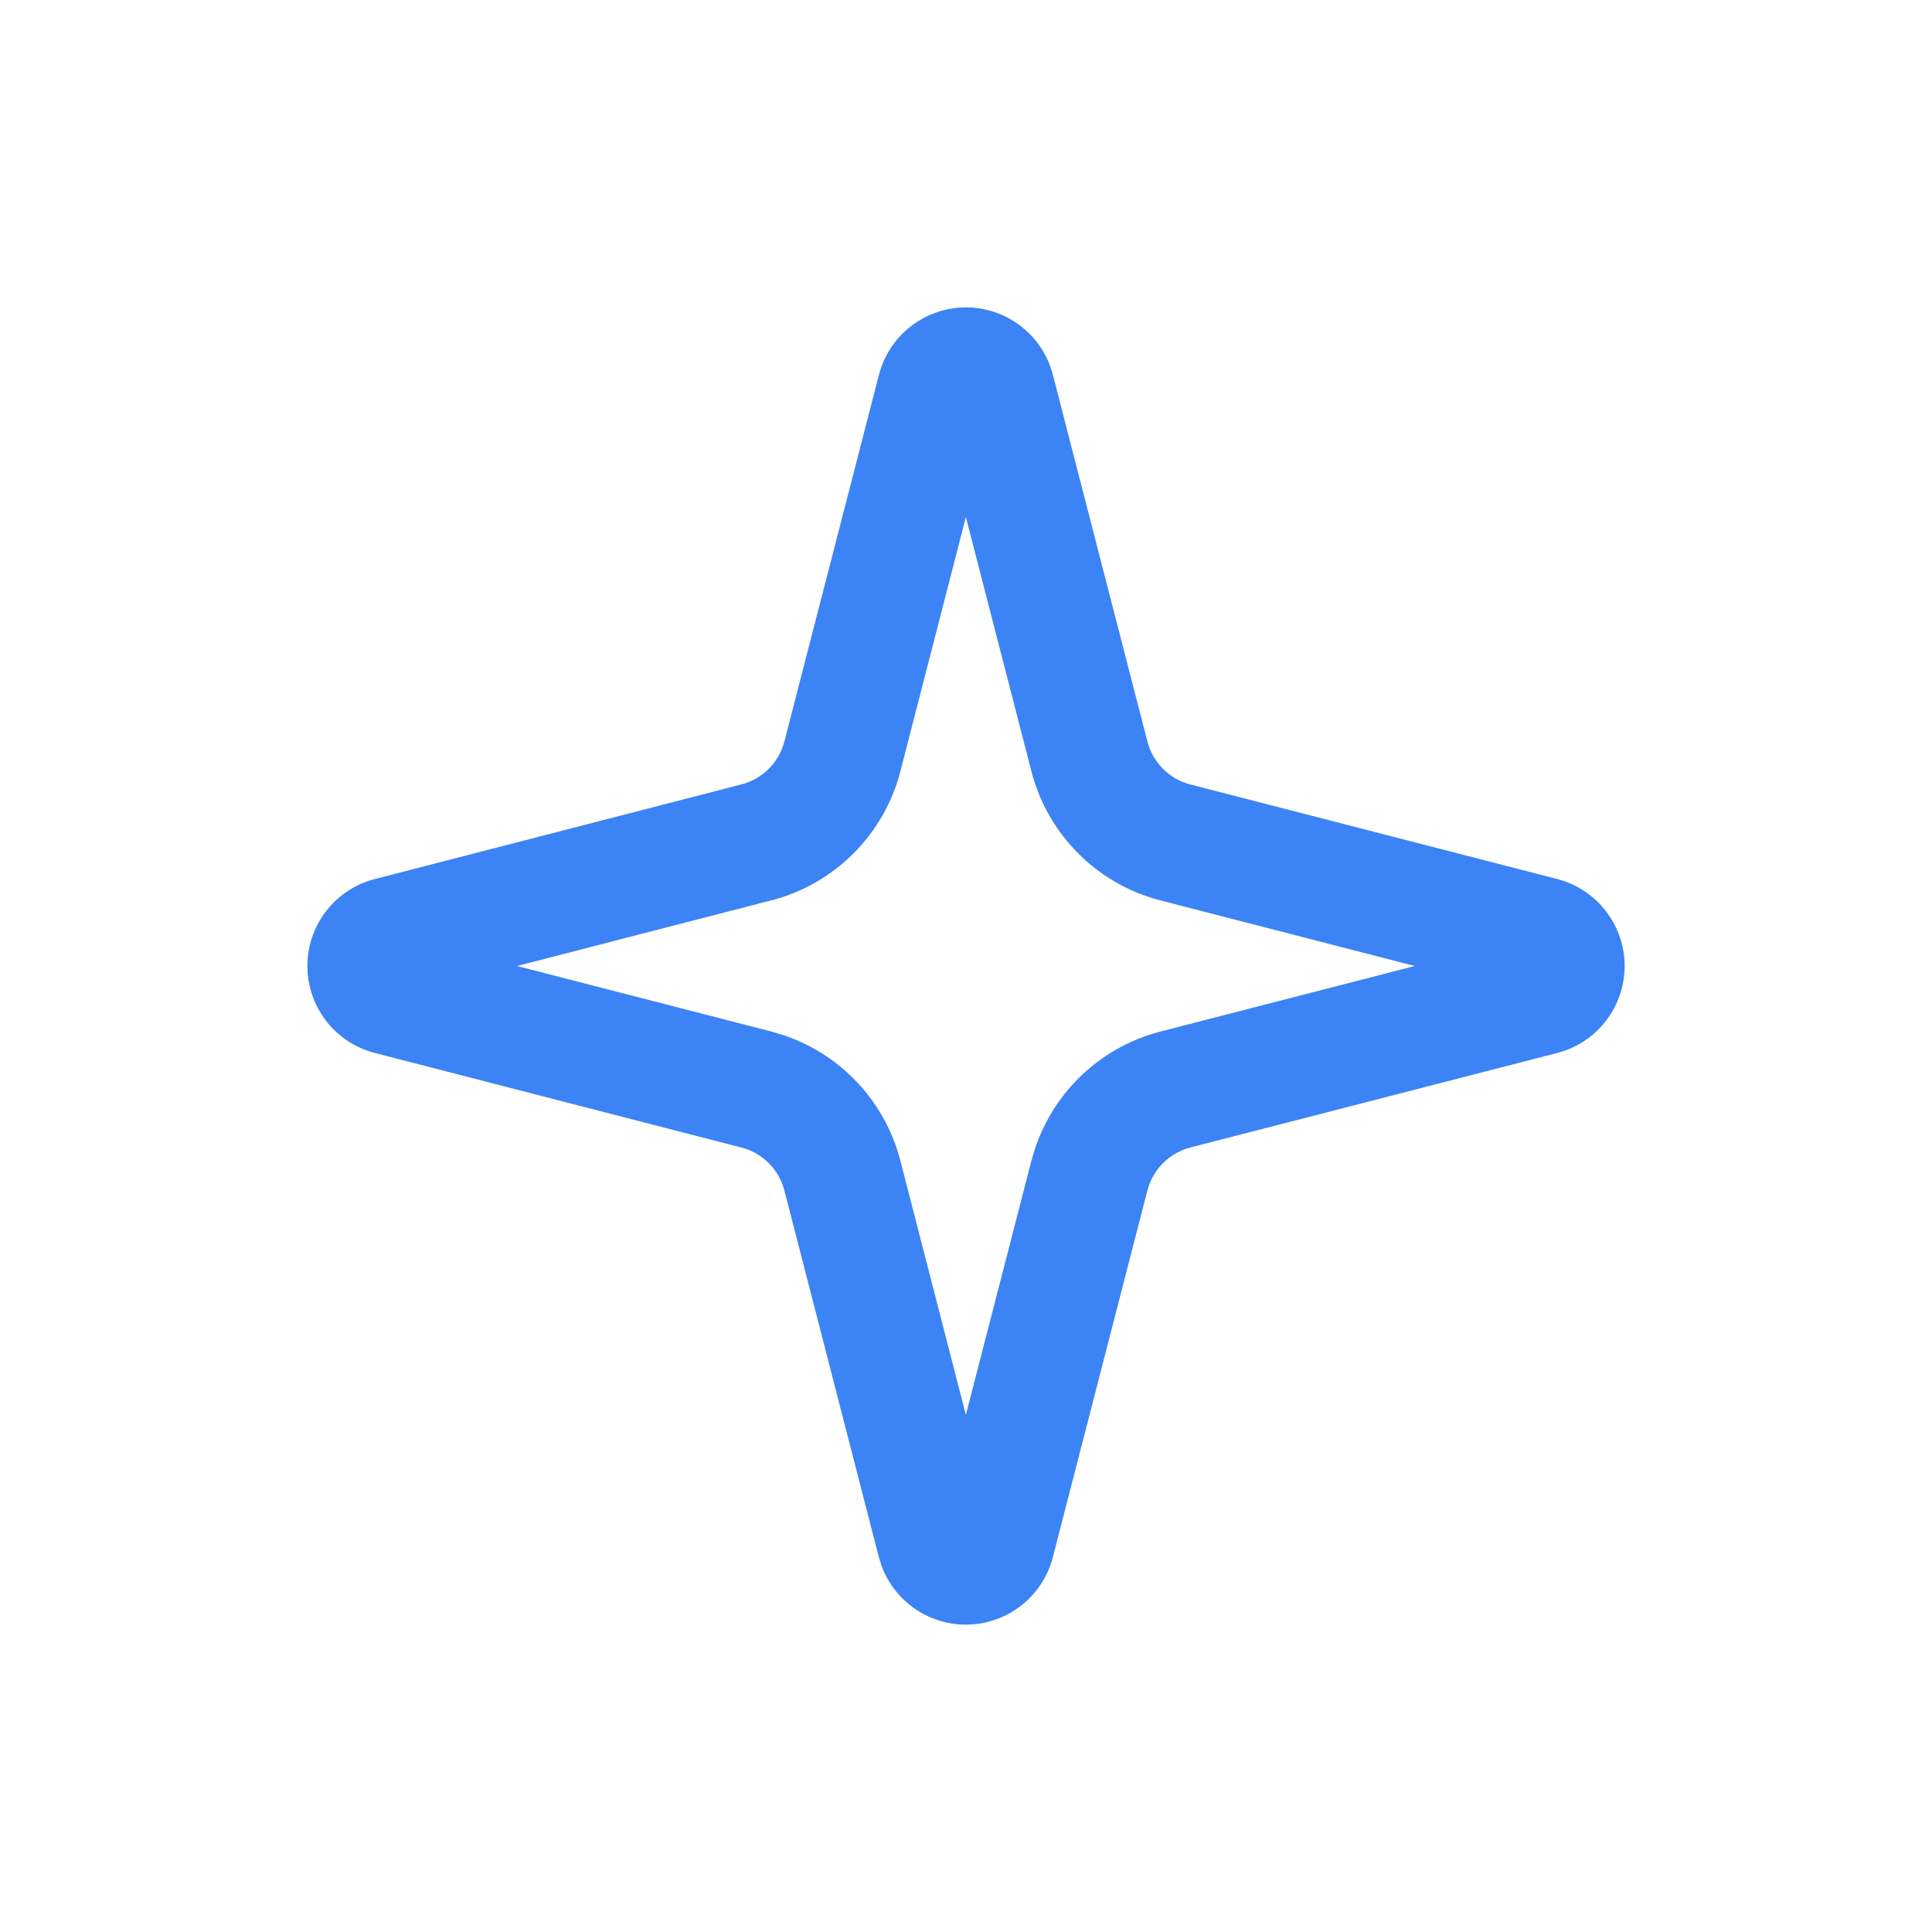 <svg width="44" height="44" viewBox="0 0 44 44" fill="none" xmlns="http://www.w3.org/2000/svg">
<path d="M22.165 7.007C22.497 7.034 22.817 7.142 23.097 7.321L23.235 7.416L23.363 7.522C23.611 7.744 23.801 8.023 23.916 8.335L23.968 8.494L23.975 8.522L26.131 16.887H26.131C26.192 17.123 26.315 17.338 26.487 17.51C26.66 17.683 26.875 17.805 27.111 17.866H27.11L35.476 20.022L35.498 20.028L35.658 20.079C35.971 20.194 36.252 20.384 36.475 20.632L36.582 20.761L36.678 20.898C36.888 21.226 37 21.608 37 22C37 22.447 36.853 22.883 36.582 23.239C36.345 23.551 36.024 23.787 35.658 23.921L35.498 23.972L35.476 23.978L27.11 26.133L27.111 26.134C26.875 26.195 26.66 26.317 26.487 26.49C26.337 26.64 26.223 26.824 26.157 27.026L26.131 27.113L23.974 35.478L23.966 35.506C23.846 35.936 23.589 36.314 23.233 36.584C22.878 36.854 22.443 37 21.997 37C21.55 37 21.116 36.854 20.76 36.584C20.449 36.348 20.213 36.029 20.078 35.665L20.027 35.506L20.019 35.478L17.864 27.113C17.803 26.877 17.68 26.662 17.508 26.49C17.357 26.339 17.174 26.225 16.972 26.159L16.884 26.134L8.519 23.976C8.508 23.973 8.497 23.97 8.487 23.967C8.059 23.846 7.682 23.588 7.414 23.233C7.179 22.922 7.038 22.552 7.007 22.166L7 22L7.007 21.833C7.038 21.448 7.179 21.078 7.414 20.767L7.519 20.638C7.777 20.349 8.112 20.138 8.487 20.032L8.519 20.024L16.884 17.865L16.972 17.839C17.173 17.772 17.357 17.66 17.508 17.509C17.68 17.337 17.803 17.122 17.864 16.886L20.021 8.521L20.028 8.494L20.08 8.335C20.215 7.971 20.451 7.652 20.762 7.416L20.899 7.321C21.227 7.112 21.608 7 21.998 7L22.165 7.007ZM20.505 17.568V17.569C20.322 18.276 19.953 18.922 19.436 19.438C18.919 19.955 18.273 20.324 17.565 20.506L17.564 20.505L11.775 22L17.565 23.492H17.566L17.828 23.57C18.433 23.77 18.984 24.109 19.436 24.561C19.953 25.078 20.322 25.724 20.505 26.432L21.997 32.222L23.49 26.432L23.568 26.17C23.768 25.565 24.107 25.014 24.559 24.561C25.076 24.044 25.722 23.675 26.43 23.492L32.221 22L26.43 20.507C25.722 20.324 25.076 19.956 24.559 19.439C24.042 18.922 23.673 18.276 23.49 17.568V17.567L21.997 11.777L20.505 17.568Z" fill="#3C83F6"/>
</svg>
